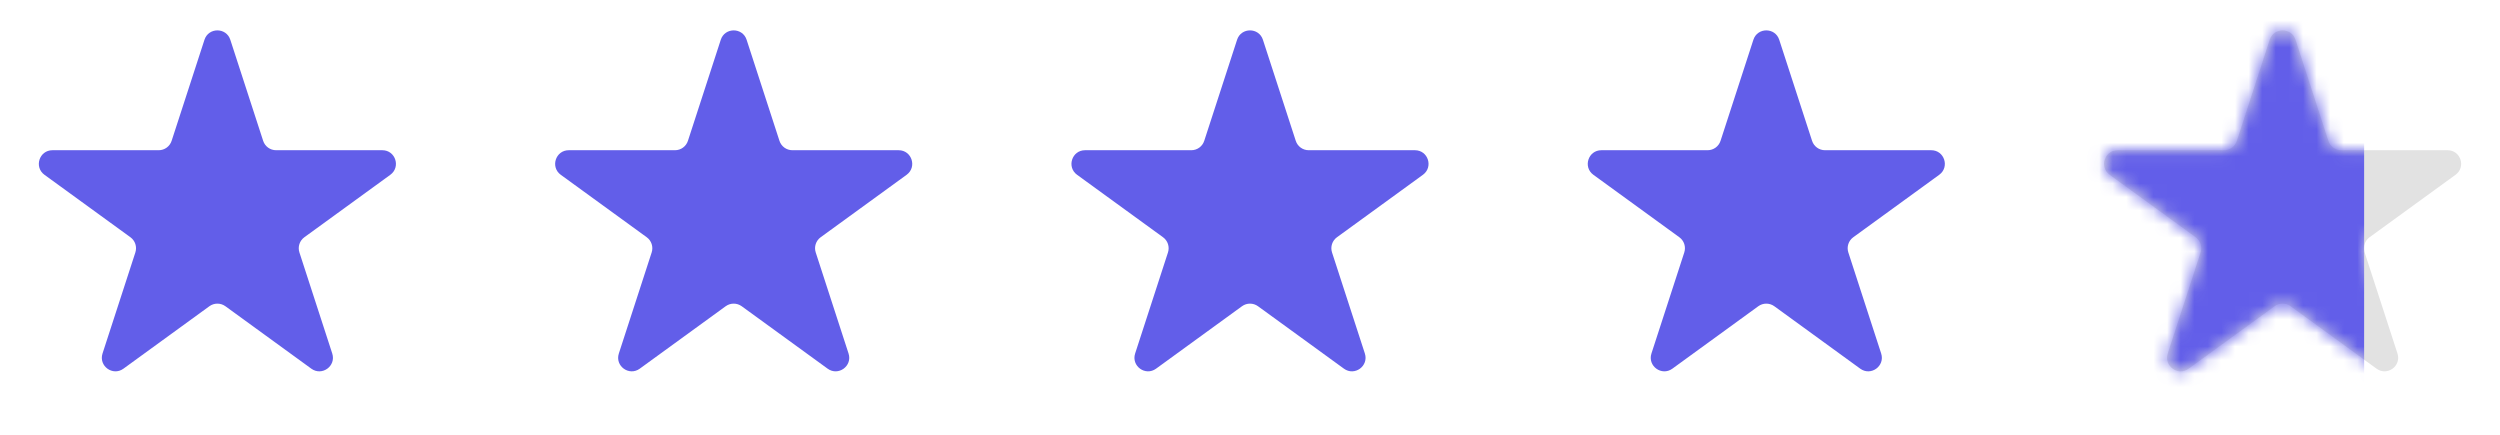 <?xml version="1.0" encoding="UTF-8"?> <svg xmlns="http://www.w3.org/2000/svg" width="184" height="32" viewBox="0 0 184 32" fill="none"><path d="M15.049 2.927C15.348 2.006 16.652 2.006 16.951 2.927L19.368 10.365C19.502 10.777 19.886 11.056 20.319 11.056H28.139C29.108 11.056 29.511 12.295 28.727 12.865L22.4 17.462C22.05 17.716 21.903 18.168 22.037 18.579L24.453 26.017C24.753 26.939 23.698 27.705 22.915 27.135L16.588 22.538C16.237 22.284 15.763 22.284 15.412 22.538L9.085 27.135C8.302 27.705 7.247 26.939 7.546 26.017L9.963 18.579C10.097 18.168 9.95 17.716 9.6 17.462L3.273 12.865C2.489 12.295 2.892 11.056 3.861 11.056H11.681C12.114 11.056 12.498 10.777 12.632 10.365L15.049 2.927Z" fill="#625EE9"></path><path d="M53.049 2.927C53.348 2.006 54.652 2.006 54.951 2.927L57.368 10.365C57.502 10.777 57.886 11.056 58.319 11.056H66.139C67.108 11.056 67.511 12.295 66.727 12.865L60.4 17.462C60.05 17.716 59.903 18.168 60.037 18.579L62.453 26.017C62.753 26.939 61.698 27.705 60.915 27.135L54.588 22.538C54.237 22.284 53.763 22.284 53.412 22.538L47.085 27.135C46.302 27.705 45.247 26.939 45.547 26.017L47.963 18.579C48.097 18.168 47.95 17.716 47.6 17.462L41.273 12.865C40.489 12.295 40.892 11.056 41.861 11.056H49.681C50.114 11.056 50.498 10.777 50.632 10.365L53.049 2.927Z" fill="#625EE9"></path><path d="M91.049 2.927C91.348 2.006 92.652 2.006 92.951 2.927L95.368 10.365C95.502 10.777 95.885 11.056 96.319 11.056H104.139C105.108 11.056 105.511 12.295 104.727 12.865L98.4 17.462C98.05 17.716 97.903 18.168 98.037 18.579L100.454 26.017C100.753 26.939 99.698 27.705 98.915 27.135L92.588 22.538C92.237 22.284 91.763 22.284 91.412 22.538L85.085 27.135C84.302 27.705 83.247 26.939 83.546 26.017L85.963 18.579C86.097 18.168 85.95 17.716 85.6 17.462L79.273 12.865C78.489 12.295 78.892 11.056 79.861 11.056H87.681C88.115 11.056 88.498 10.777 88.632 10.365L91.049 2.927Z" fill="#625EE9"></path><path d="M129.049 2.927C129.348 2.006 130.652 2.006 130.951 2.927L133.368 10.365C133.502 10.777 133.886 11.056 134.319 11.056H142.139C143.108 11.056 143.511 12.295 142.727 12.865L136.4 17.462C136.05 17.716 135.903 18.168 136.037 18.579L138.454 26.017C138.753 26.939 137.698 27.705 136.915 27.135L130.588 22.538C130.237 22.284 129.763 22.284 129.412 22.538L123.085 27.135C122.302 27.705 121.247 26.939 121.546 26.017L123.963 18.579C124.097 18.168 123.95 17.716 123.6 17.462L117.273 12.865C116.489 12.295 116.892 11.056 117.861 11.056H125.681C126.114 11.056 126.498 10.777 126.632 10.365L129.049 2.927Z" fill="#625EE9"></path><path d="M167.049 2.927C167.348 2.006 168.652 2.006 168.951 2.927L171.368 10.365C171.502 10.777 171.886 11.056 172.319 11.056H180.139C181.108 11.056 181.511 12.295 180.727 12.865L174.4 17.462C174.05 17.716 173.903 18.168 174.037 18.579L176.454 26.017C176.753 26.939 175.698 27.705 174.915 27.135L168.588 22.538C168.237 22.284 167.763 22.284 167.412 22.538L161.085 27.135C160.302 27.705 159.247 26.939 159.546 26.017L161.963 18.579C162.097 18.168 161.95 17.716 161.6 17.462L155.273 12.865C154.489 12.295 154.892 11.056 155.861 11.056H163.681C164.114 11.056 164.498 10.777 164.632 10.365L167.049 2.927Z" fill="#E2E2E2"></path><mask id="mask0_725_4254" style="mask-type:alpha" maskUnits="userSpaceOnUse" x="154" y="2" width="28" height="26"><path d="M167.052 2.928C167.351 2.007 168.654 2.007 168.954 2.928L171.37 10.366C171.504 10.778 171.888 11.057 172.321 11.057H180.142C181.111 11.057 181.513 12.296 180.73 12.866L174.403 17.462C174.052 17.717 173.906 18.168 174.039 18.581L176.456 26.018C176.755 26.939 175.701 27.706 174.917 27.136L168.59 22.539C168.24 22.285 167.765 22.285 167.415 22.539L161.088 27.136C160.304 27.706 159.25 26.939 159.549 26.018L161.966 18.581C162.1 18.168 161.953 17.717 161.602 17.462L155.276 12.866C154.492 12.296 154.895 11.057 155.863 11.057H163.684C164.117 11.057 164.501 10.778 164.635 10.366L167.052 2.928Z" fill="#625EE9"></path></mask><g mask="url(#mask0_725_4254)"><rect x="152" y="-6.141" width="22" height="38" fill="#625EE9"></rect></g></svg> 